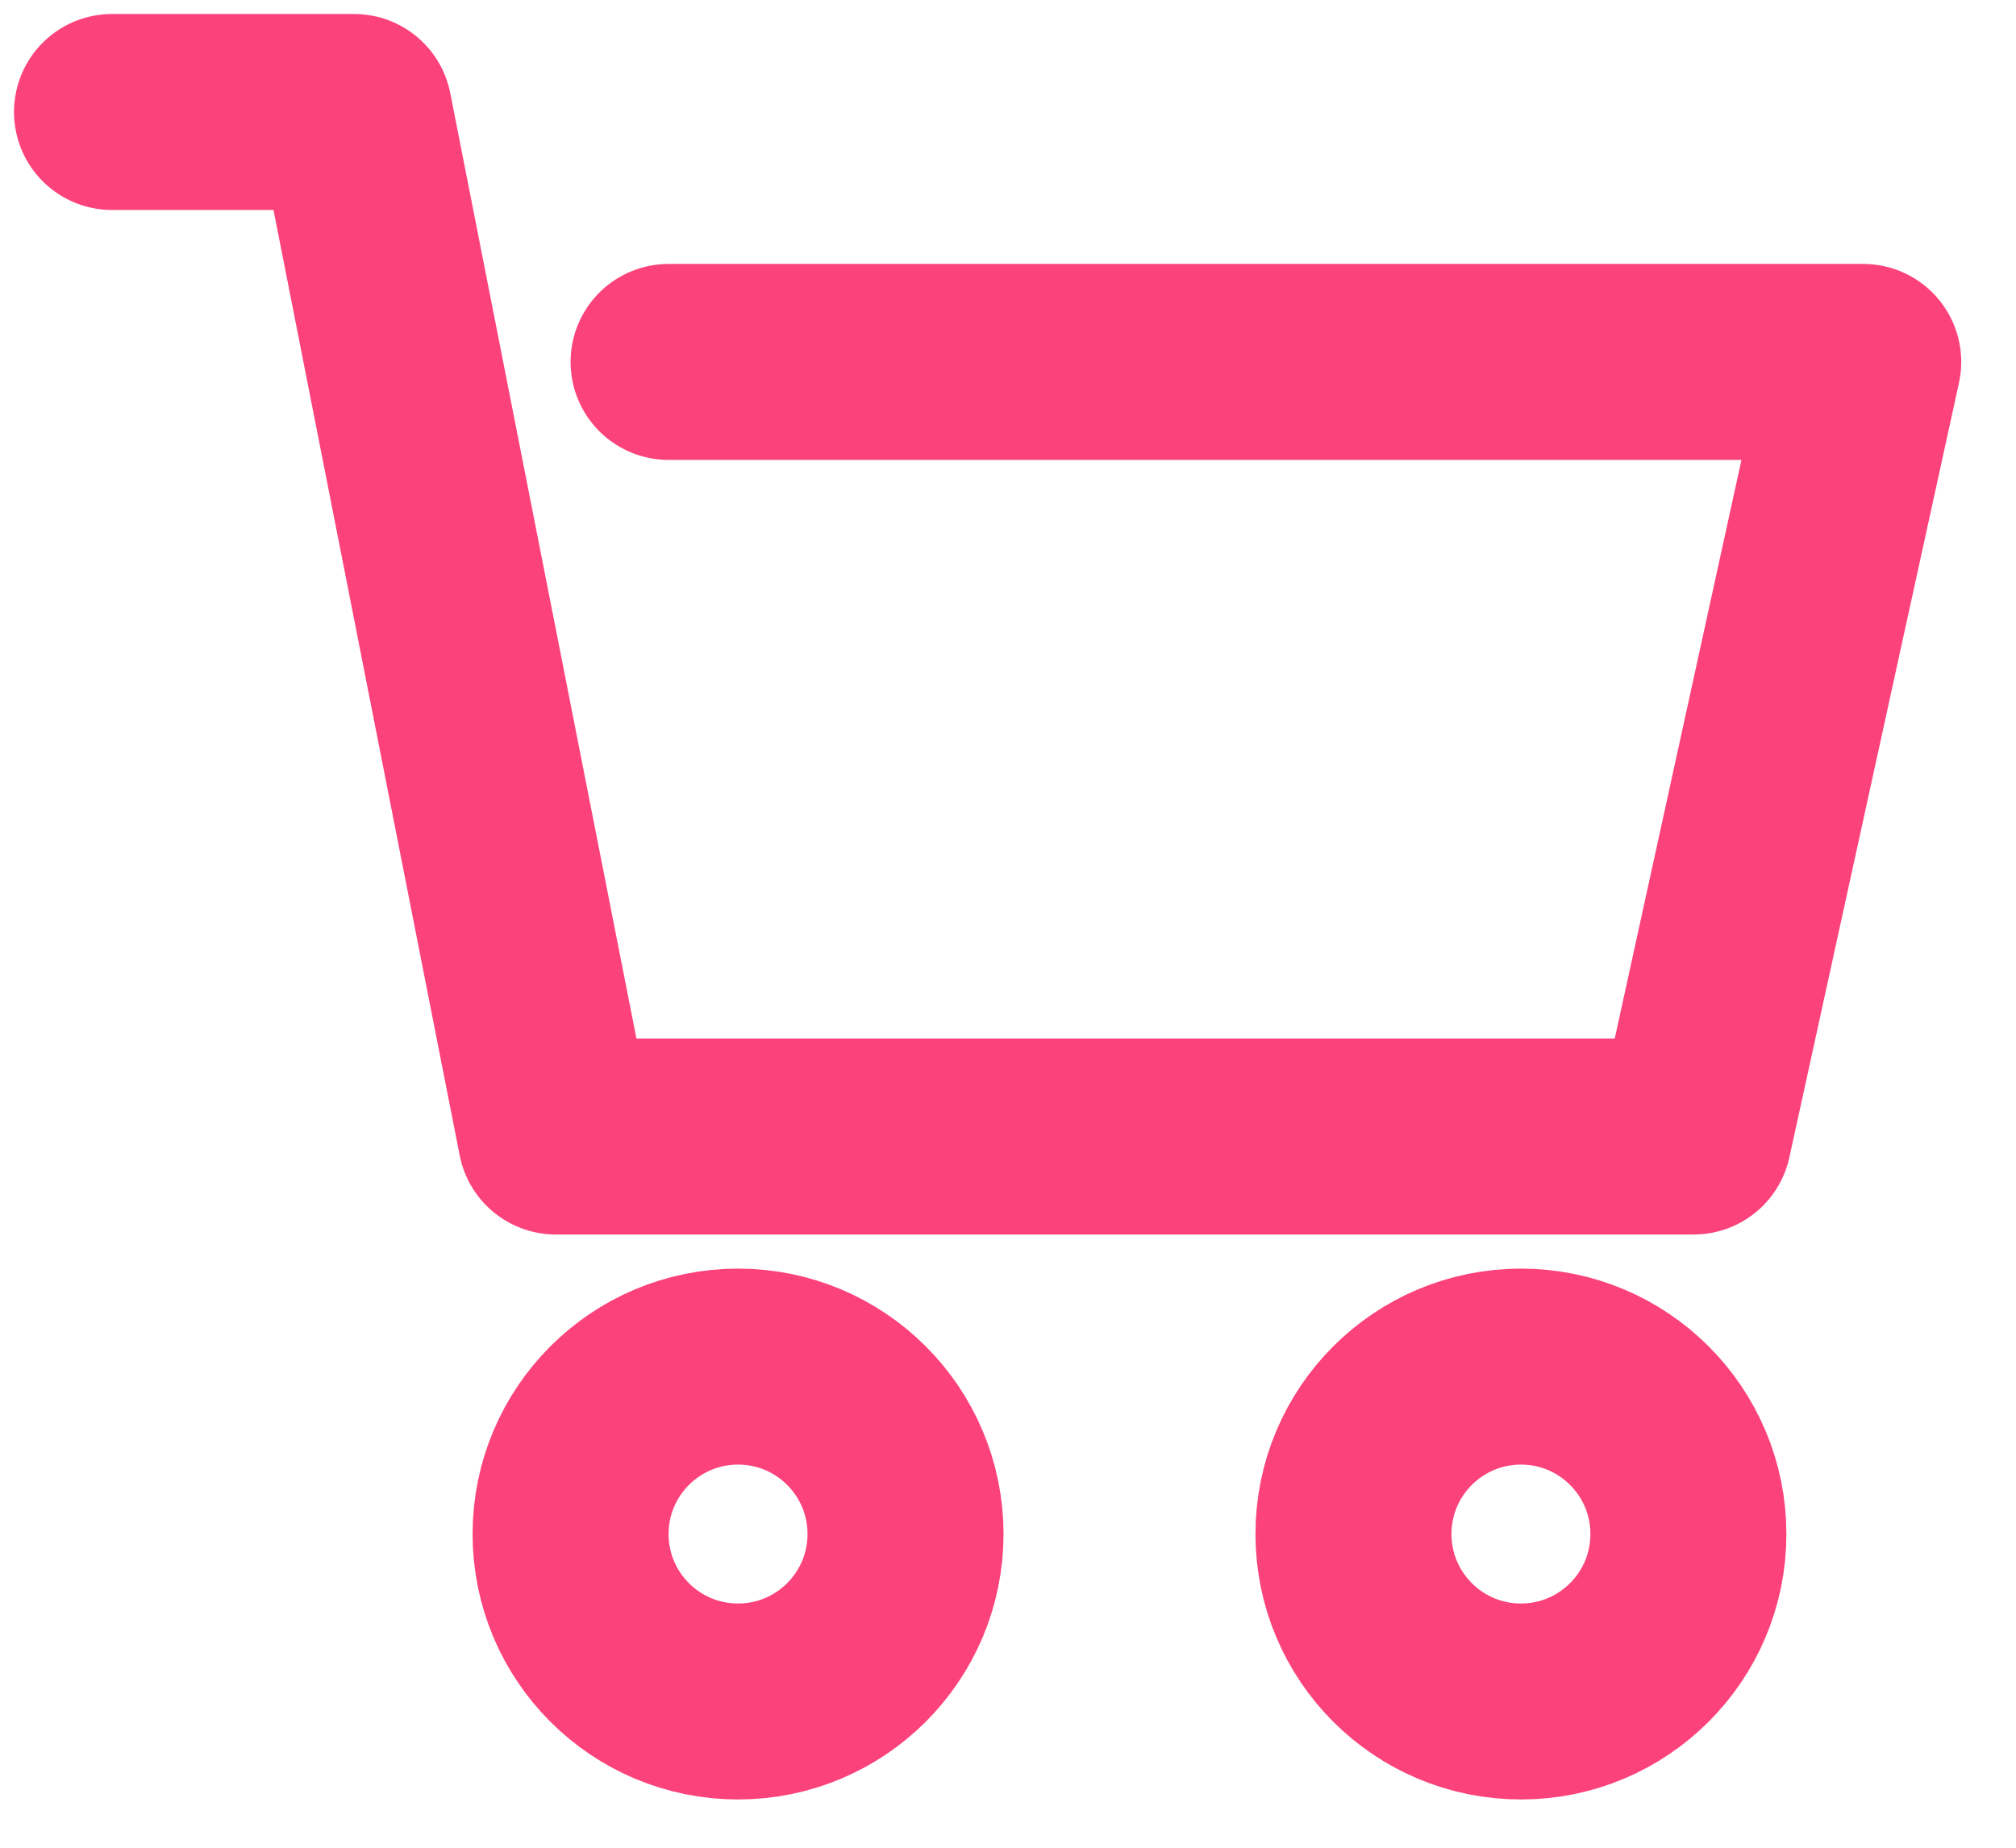 <svg width="36" height="33" viewBox="0 0 36 33" fill="none" xmlns="http://www.w3.org/2000/svg">
<path d="M2 2H6.323L9.926 20.298H30.243L33.272 6.464H11.939" stroke="#FC427B" stroke-width="3.5" stroke-linecap="round" stroke-linejoin="round"/>
<path d="M13.179 30.388C14.831 30.388 16.17 29.049 16.17 27.398C16.17 25.746 14.831 24.407 13.179 24.407C11.528 24.407 10.189 25.746 10.189 27.398C10.189 29.049 11.528 30.388 13.179 30.388Z" stroke="#FC427B" stroke-width="3.5" stroke-linecap="round" stroke-linejoin="round"/>
<path d="M27.16 30.388C28.811 30.388 30.15 29.049 30.15 27.398C30.15 25.746 28.811 24.407 27.16 24.407C25.508 24.407 24.169 25.746 24.169 27.398C24.169 29.049 25.508 30.388 27.16 30.388Z" stroke="#FC427B" stroke-width="3.5" stroke-linecap="round" stroke-linejoin="round"/>
</svg>
